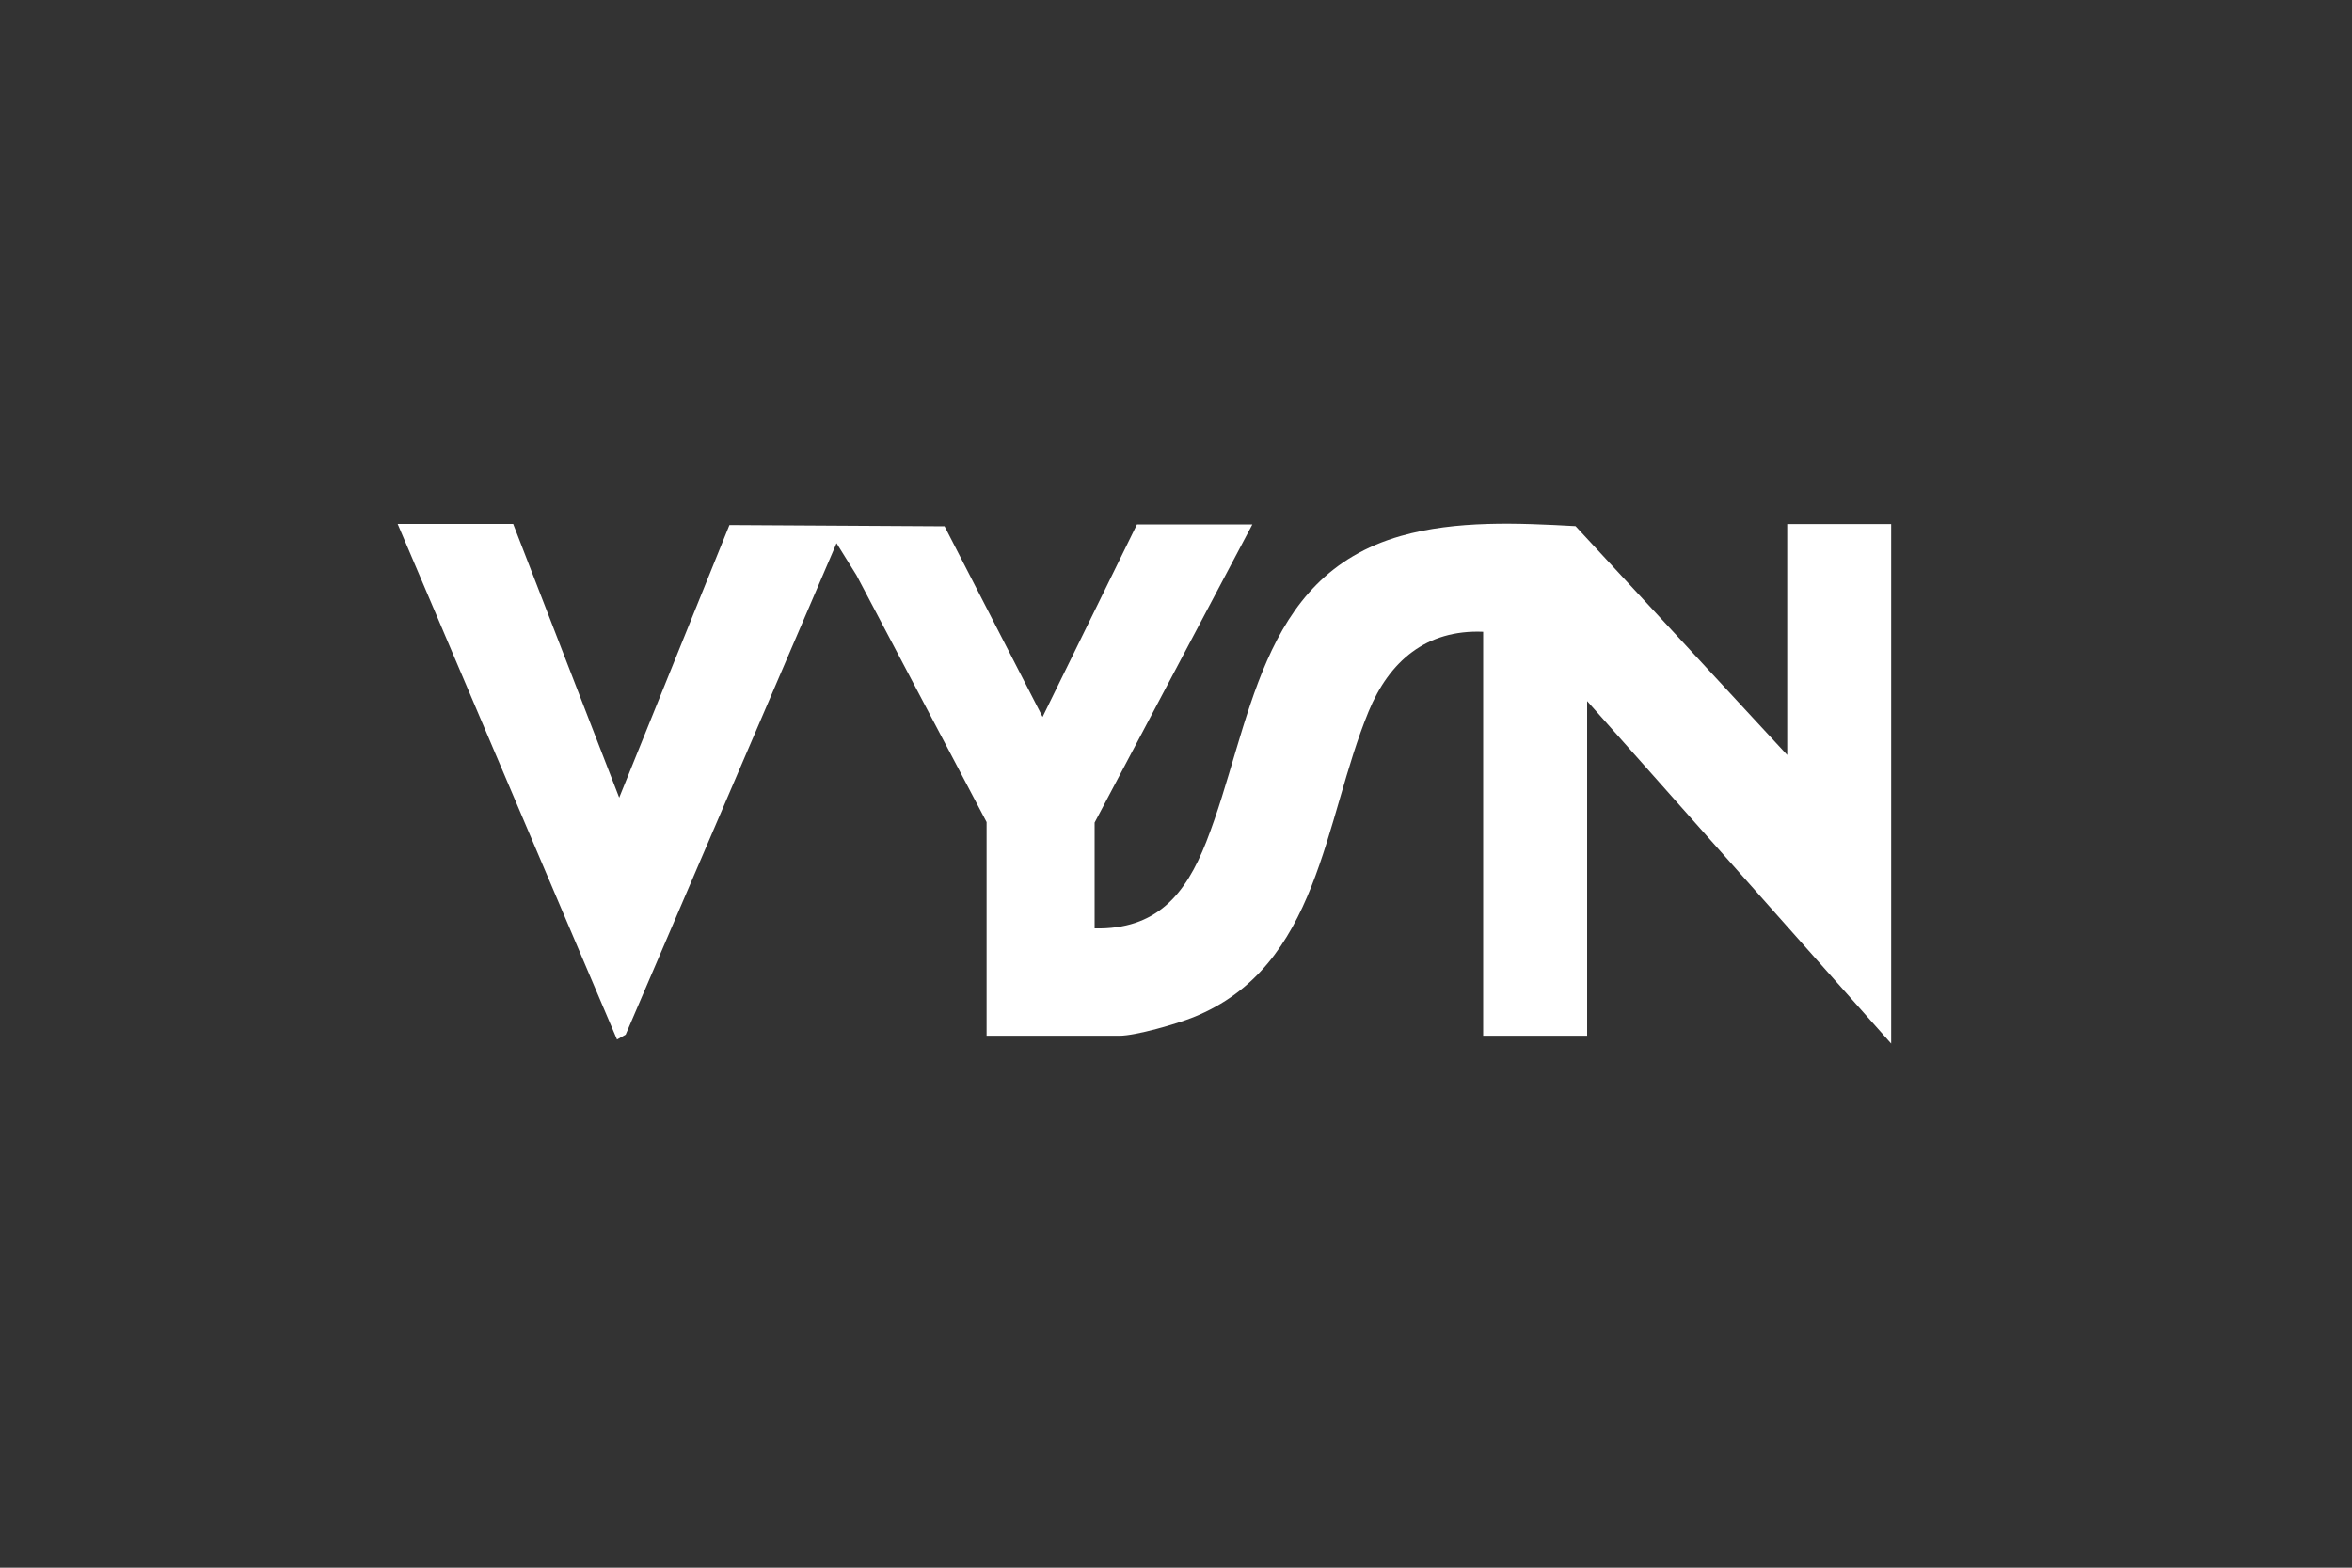 <?xml version="1.0" encoding="UTF-8"?>
<svg id="Layer_1" data-name="Layer 1" xmlns="http://www.w3.org/2000/svg" width="150" height="100" viewBox="0 0 150 100">
  <rect x="0" y="0" width="150" height="100" fill="#333333" stroke="none"/>
  <defs>
    <style>
      .cls-1 {
        fill: #fff;
      }
    </style>
  </defs>
  <path class="cls-1" d="M32.74,33.45l6.75,17.43,7.03-17.39,13.72.08,6.25,12.16,6.02-12.28h7.36l-10.06,19.02v6.75c3.94.09,5.8-2.15,7.12-5.52,2.92-7.45,3.3-16.91,12.4-19.51,3.54-1.01,7.51-.83,11.15-.63l13.5,14.6v-14.73h6.63v33.14l-19.39-21.85v21.35h-6.63v-25.77c-3.63-.15-5.99,1.88-7.31,5.09-2.88,7-3.12,16.26-11.18,19.5-1.05.42-3.66,1.18-4.71,1.18h-8.47v-13.63l-8.3-15.75-1.27-2.04-13.45,31.35-.55.31-13.99-32.89h7.37Z"/>
</svg>